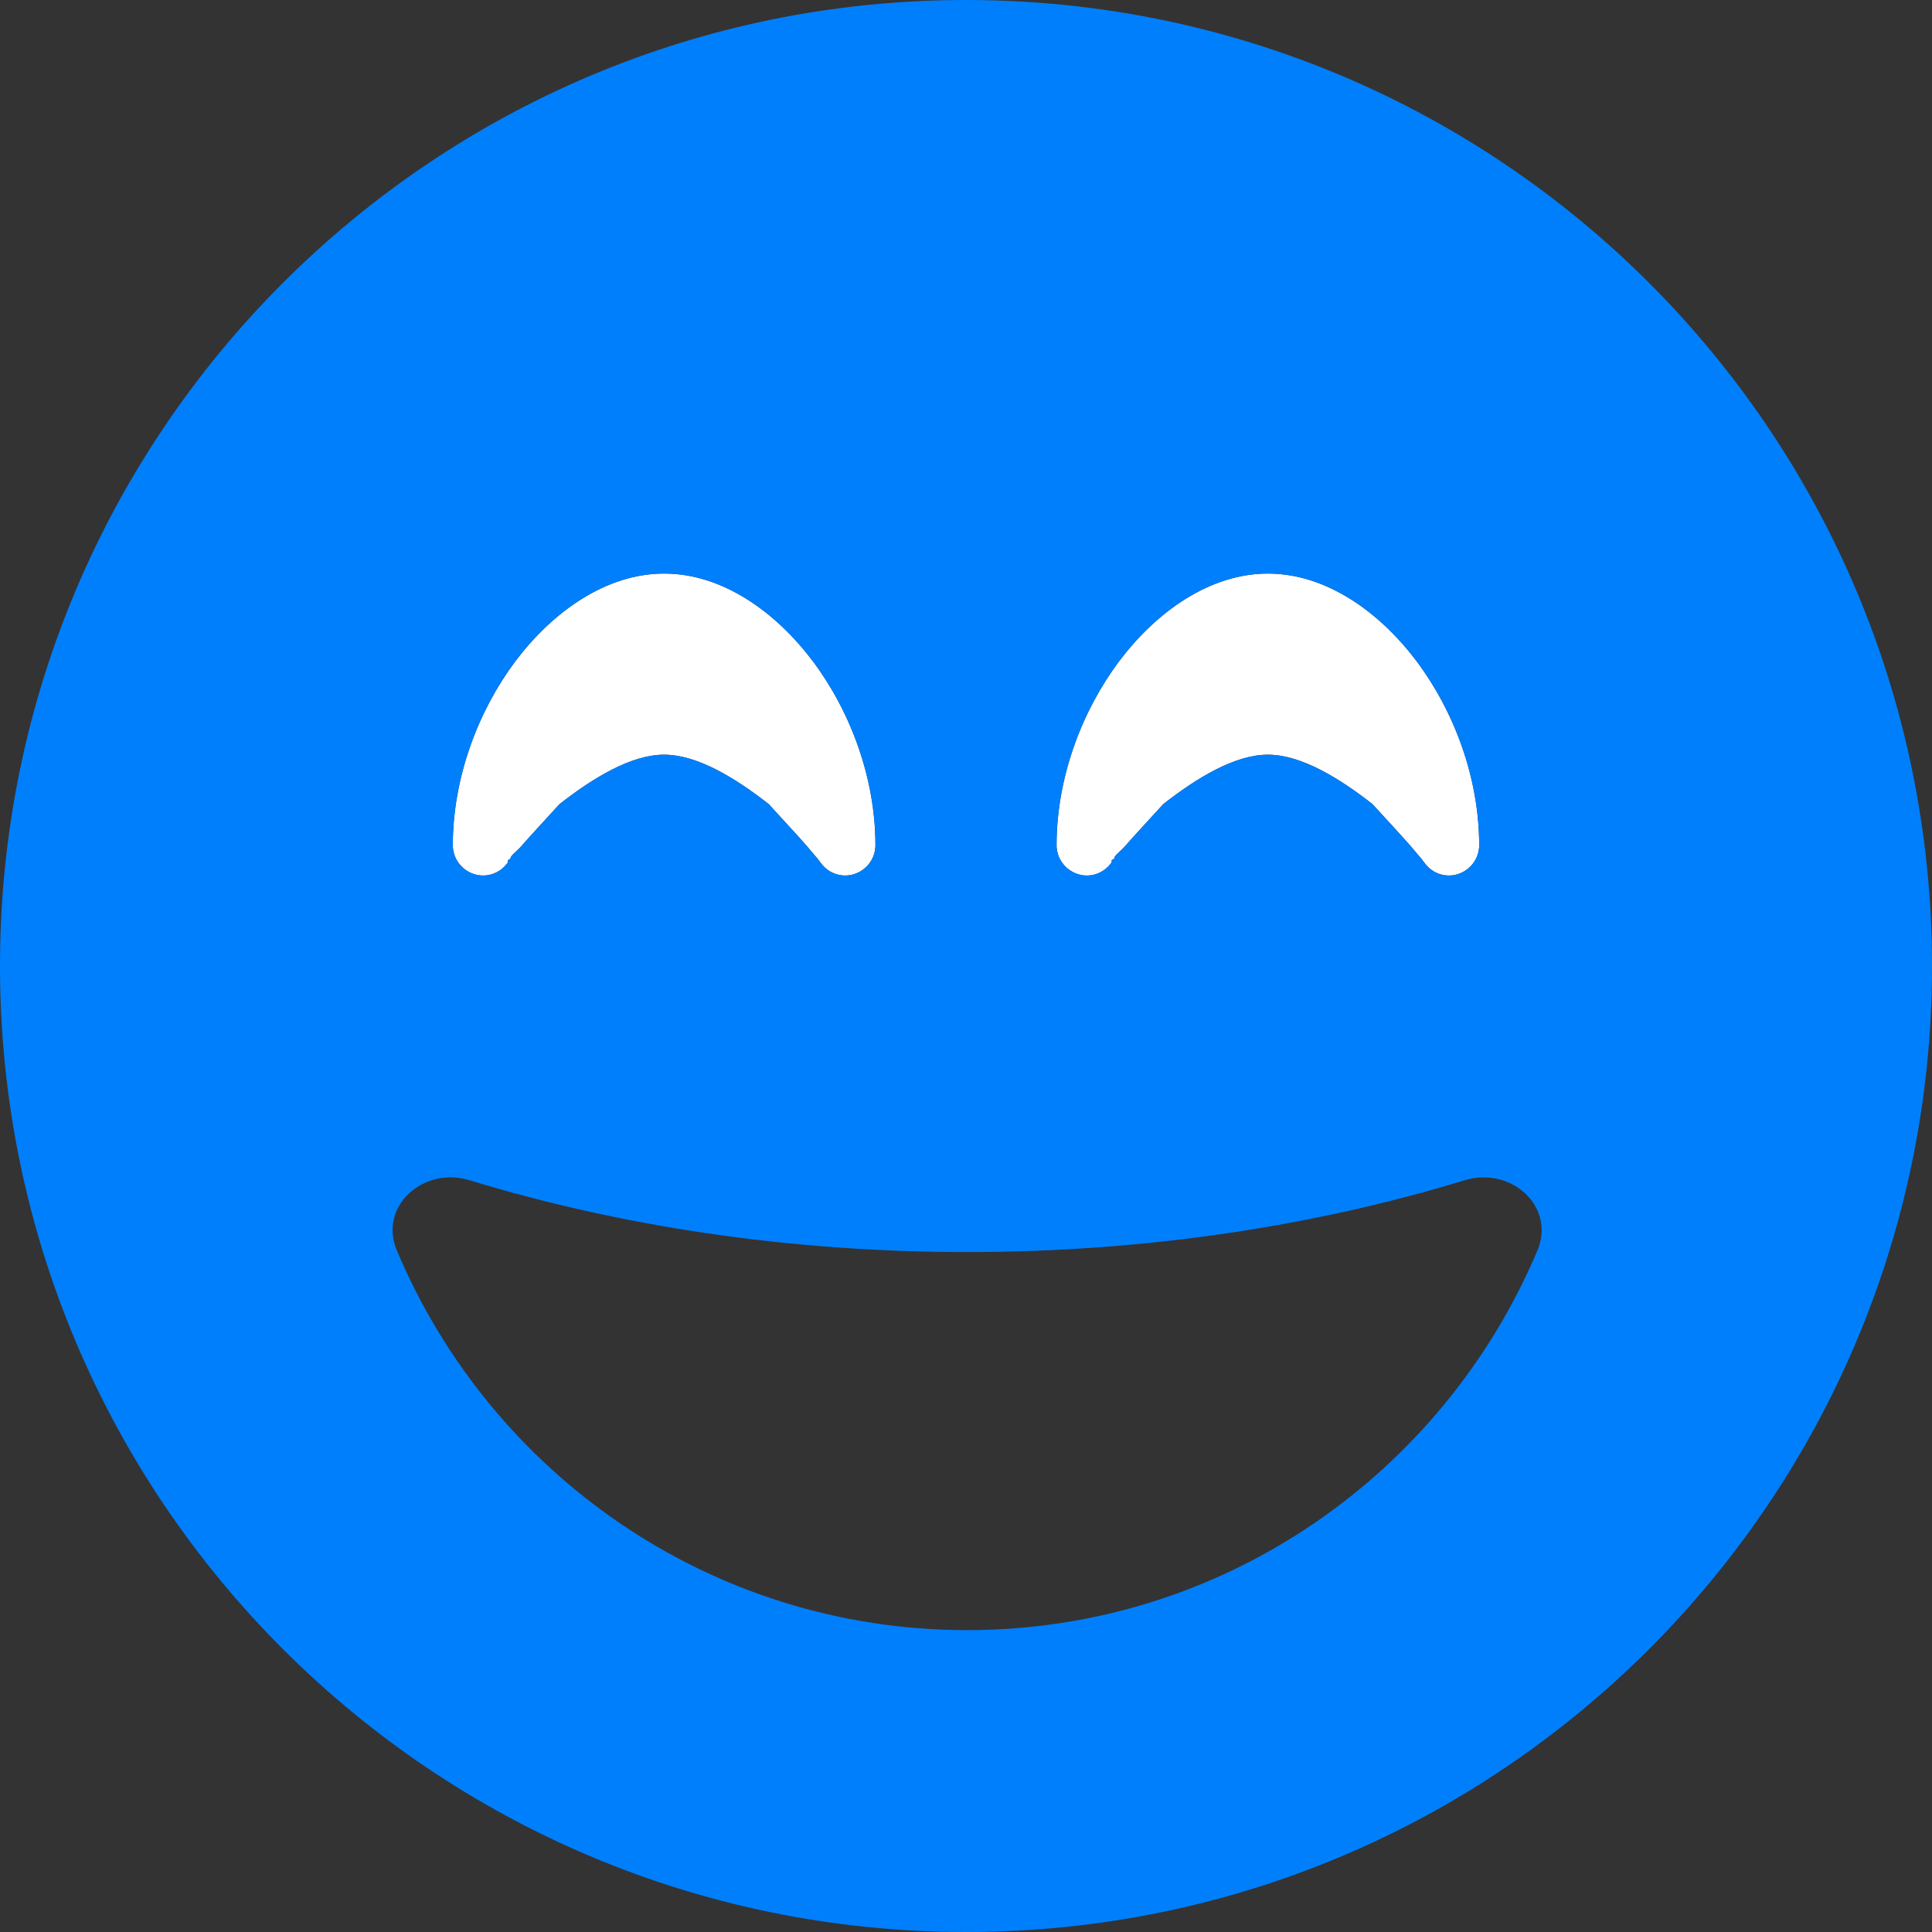 <svg width="16" height="16" viewBox="0 0 16 16" fill="none" xmlns="http://www.w3.org/2000/svg">
<rect x="0" y="0" width="16" height="16" fill="#333333" stroke="none"/>
<path d="M6.8 7.15L6.794 7.141C6.787 7.134 6.781 7.125 6.772 7.113C6.75 7.088 6.722 7.053 6.684 7.009C6.606 6.919 6.497 6.803 6.366 6.659C6.091 6.444 5.775 6.25 5.5 6.25C5.225 6.25 4.909 6.444 4.634 6.659C4.503 6.803 4.394 6.919 4.316 7.009C4.278 7.053 4.222 7.088 4.228 7.113C4.191 7.125 4.213 7.134 4.206 7.141L4.2 7.15C4.134 7.238 4.022 7.272 3.922 7.238C3.819 7.203 3.75 7.106 3.75 7C3.75 6.441 3.959 5.888 4.269 5.475C4.575 5.069 5.016 4.75 5.5 4.75C5.984 4.75 6.425 5.069 6.731 5.475C7.041 5.888 7.25 6.441 7.25 7C7.25 7.106 7.181 7.203 7.078 7.238C6.978 7.272 6.866 7.238 6.8 7.15ZM11.8 7.15L11.794 7.141C11.787 7.134 11.781 7.125 11.772 7.113C11.75 7.088 11.722 7.053 11.684 7.009C11.606 6.919 11.497 6.803 11.366 6.659C11.091 6.444 10.775 6.25 10.5 6.25C10.225 6.25 9.909 6.444 9.634 6.659C9.503 6.803 9.394 6.919 9.316 7.009C9.278 7.053 9.222 7.088 9.228 7.113C9.191 7.125 9.213 7.134 9.206 7.141L9.2 7.15C9.134 7.238 9.022 7.272 8.922 7.238C8.819 7.203 8.75 7.106 8.75 7C8.75 6.441 8.959 5.888 9.269 5.475C9.575 5.069 10.016 4.75 10.5 4.75C10.984 4.75 11.425 5.069 11.731 5.475C12.041 5.888 12.25 6.441 12.25 7C12.25 7.106 12.181 7.203 12.078 7.238C11.978 7.272 11.866 7.238 11.8 7.15Z" fill="white"/>
<path d="M0 8C0 3.581 3.581 0 8 0C12.419 0 16 3.581 16 8C16 12.419 12.419 16 8 16C3.581 16 0 12.419 0 8ZM8.009 10.369C6.528 10.369 5.128 10.153 3.891 9.775C3.506 9.656 3.131 9.991 3.288 10.359C4.066 12.206 5.888 13.5 8.009 13.5C10.131 13.5 11.95 12.206 12.731 10.359C12.887 9.991 12.512 9.656 12.128 9.775C10.887 10.153 9.491 10.369 8.009 10.369ZM7.078 7.237C7.181 7.203 7.25 7.106 7.25 7C7.25 6.441 7.041 5.888 6.731 5.475C6.425 5.069 5.984 4.75 5.5 4.75C5.016 4.75 4.575 5.069 4.269 5.475C3.959 5.888 3.75 6.441 3.75 7C3.75 7.106 3.819 7.203 3.922 7.237C4.022 7.272 4.134 7.237 4.2 7.15L4.206 7.141C4.213 7.134 4.191 7.125 4.228 7.112C4.222 7.088 4.278 7.053 4.316 7.009C4.394 6.919 4.503 6.803 4.634 6.659C4.909 6.444 5.225 6.25 5.5 6.25C5.775 6.25 6.091 6.444 6.366 6.659C6.497 6.803 6.606 6.919 6.684 7.009C6.722 7.053 6.75 7.088 6.772 7.112C6.781 7.125 6.787 7.134 6.794 7.141L6.8 7.15C6.866 7.237 6.978 7.272 7.078 7.237ZM11.8 7.15C11.866 7.237 11.978 7.272 12.078 7.237C12.181 7.203 12.25 7.106 12.25 7C12.25 6.441 12.041 5.888 11.731 5.475C11.425 5.069 10.984 4.75 10.5 4.75C10.016 4.75 9.575 5.069 9.269 5.475C8.959 5.888 8.75 6.441 8.75 7C8.75 7.106 8.819 7.203 8.922 7.237C9.022 7.272 9.134 7.237 9.2 7.15L9.206 7.141C9.213 7.134 9.191 7.125 9.228 7.112C9.222 7.088 9.278 7.053 9.316 7.009C9.394 6.919 9.503 6.803 9.634 6.659C9.909 6.444 10.225 6.25 10.5 6.25C10.775 6.25 11.091 6.444 11.366 6.659C11.497 6.803 11.606 6.919 11.684 7.009C11.722 7.053 11.75 7.088 11.772 7.112C11.781 7.125 11.787 7.134 11.794 7.141L11.8 7.15Z" fill="#007FFC"/>
</svg>
